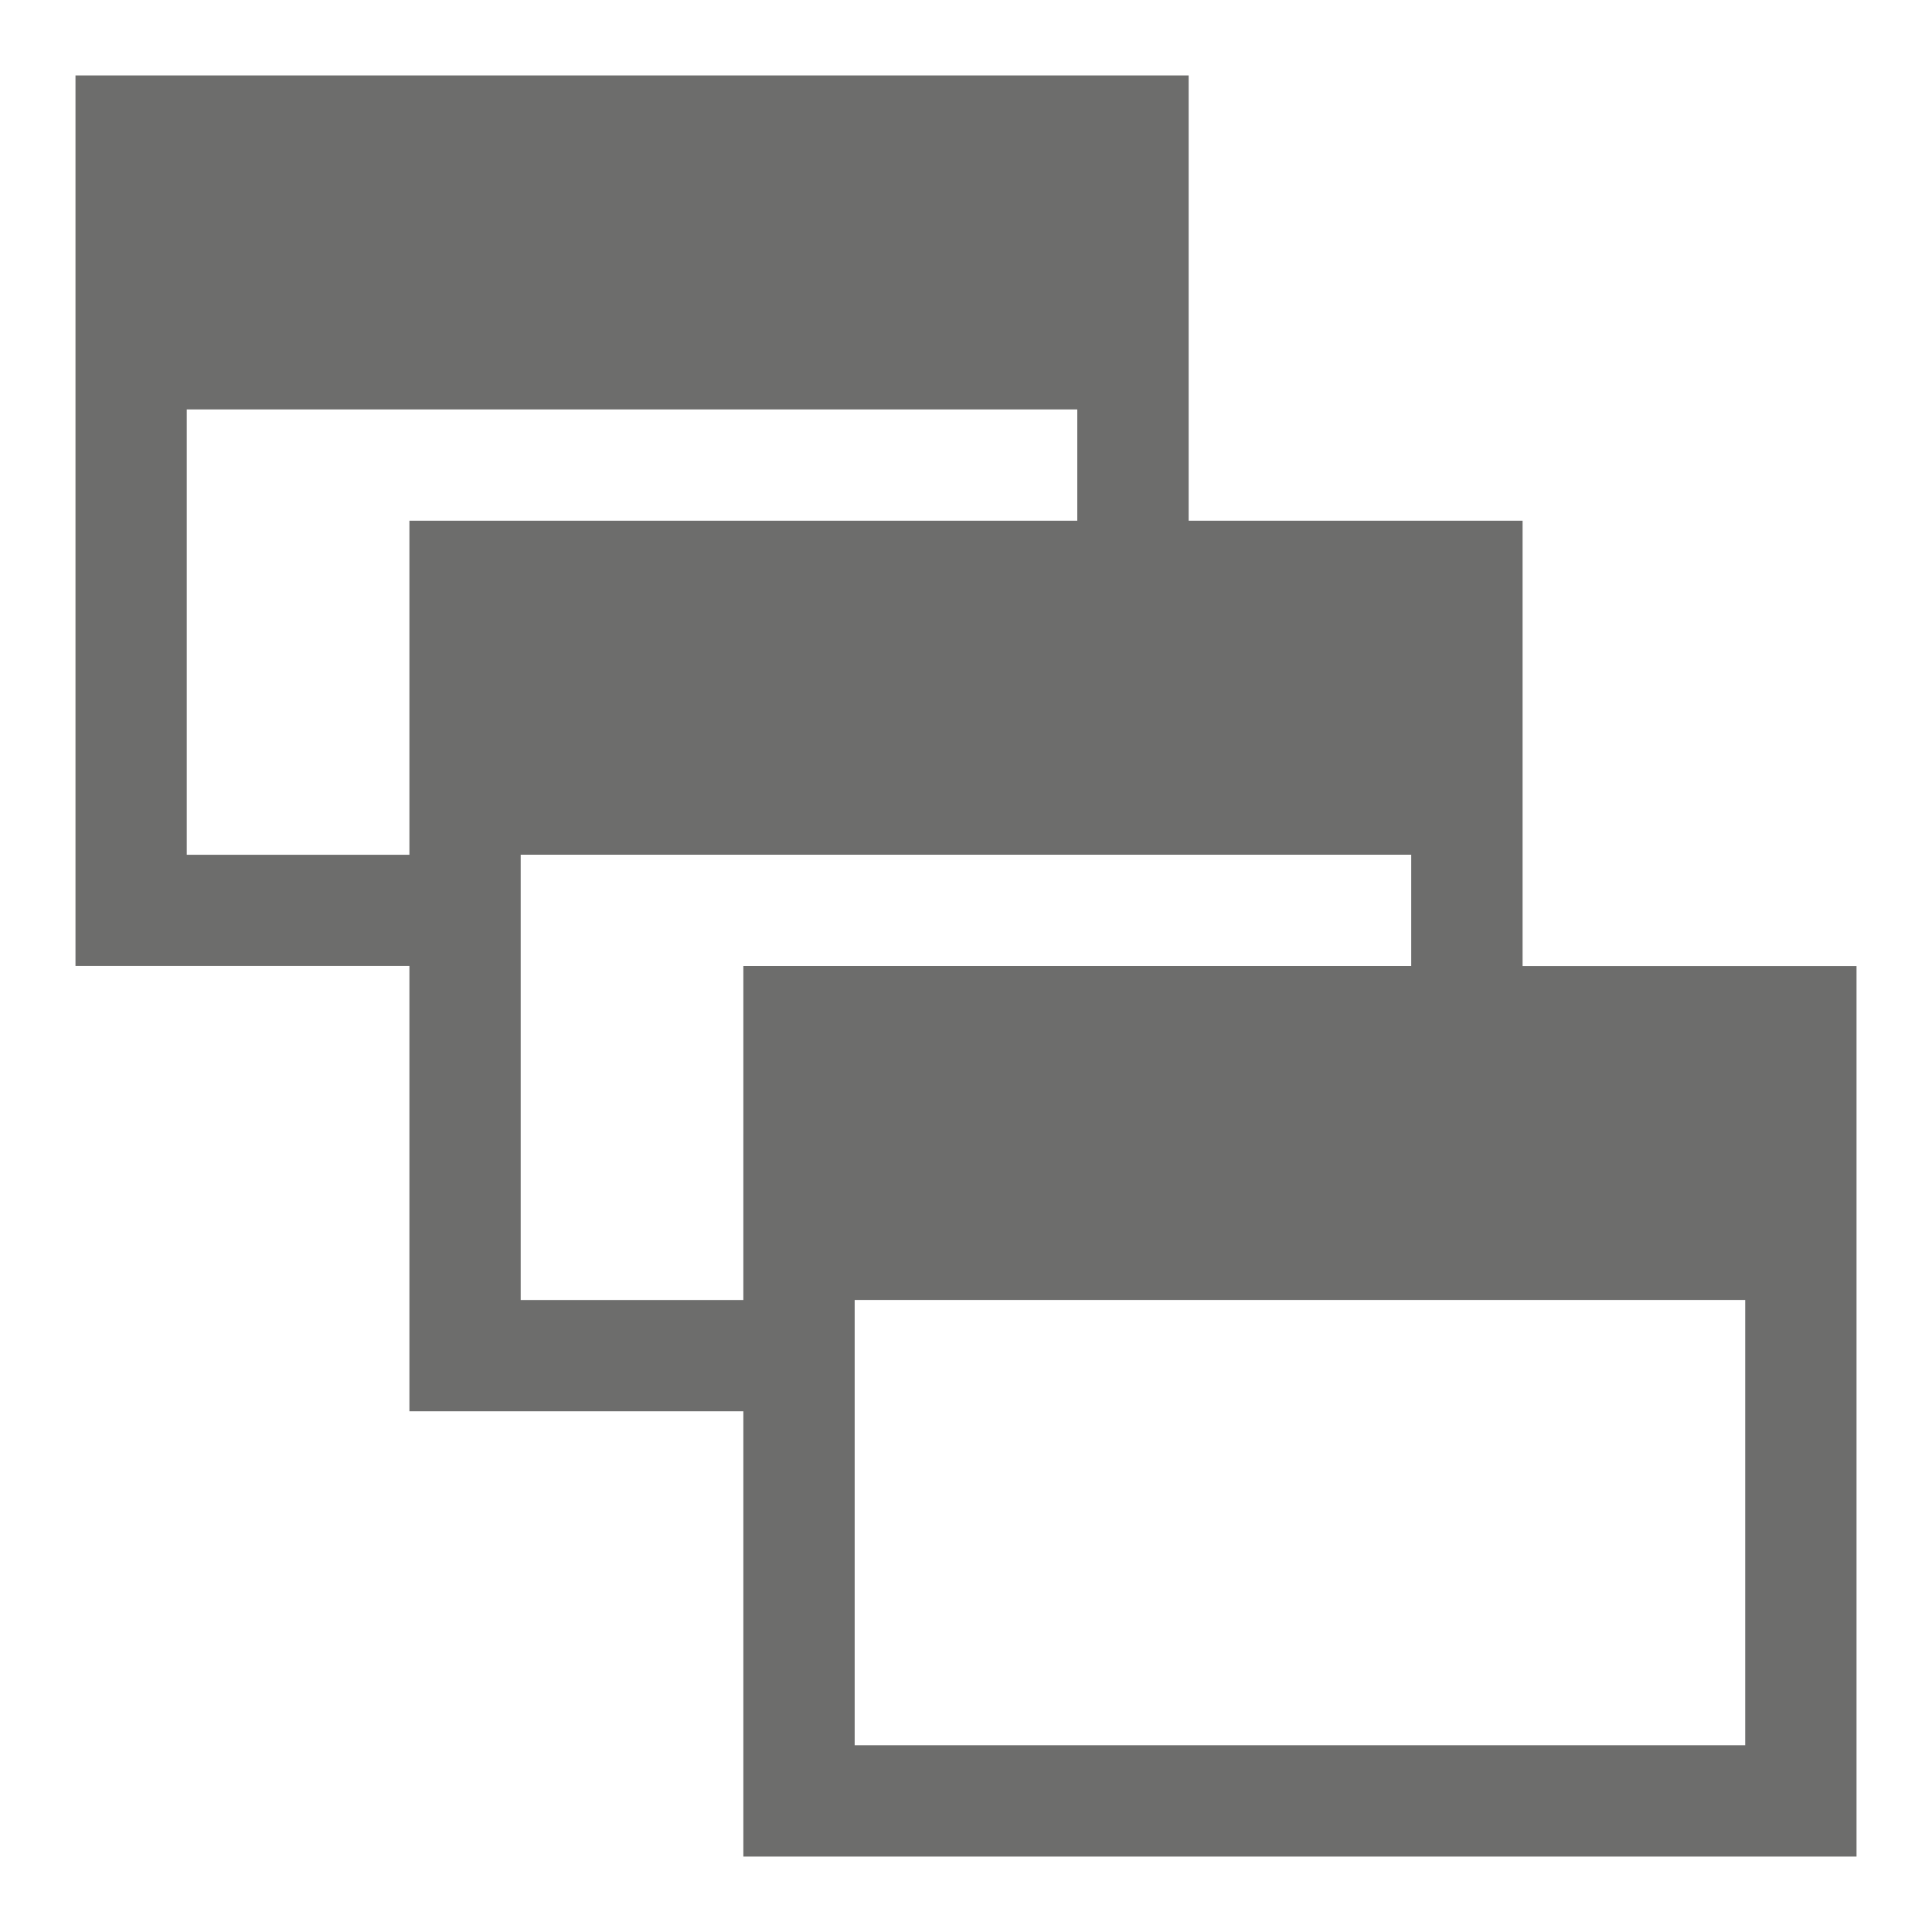 <svg height="45" viewBox="0 0 45 45" width="45" xmlns="http://www.w3.org/2000/svg"><path d="m17.314 1045.419v-5.186h-3.889-3.889v-5.186-5.186h-3.889-3.889v-10.371-10.371h12.964 12.964v5.186 5.186h3.889 3.889v5.186 5.186h3.889 3.889v10.371 10.371h-12.964-12.964zm23.335-2.593v-5.186h-10.371-10.371v5.186 5.186h10.371 10.371zm-23.335-9.075v-3.889h7.778 7.778v-1.296-1.296h-10.371-10.371v5.186 5.186h2.593 2.593zm-7.778-10.371v-3.889h7.778 7.778v-1.296-1.296h-10.371-10.371v5.186 5.186h2.593 2.593z" fill="#6d6d6c" transform="translate(0 -1007.362)"/></svg>